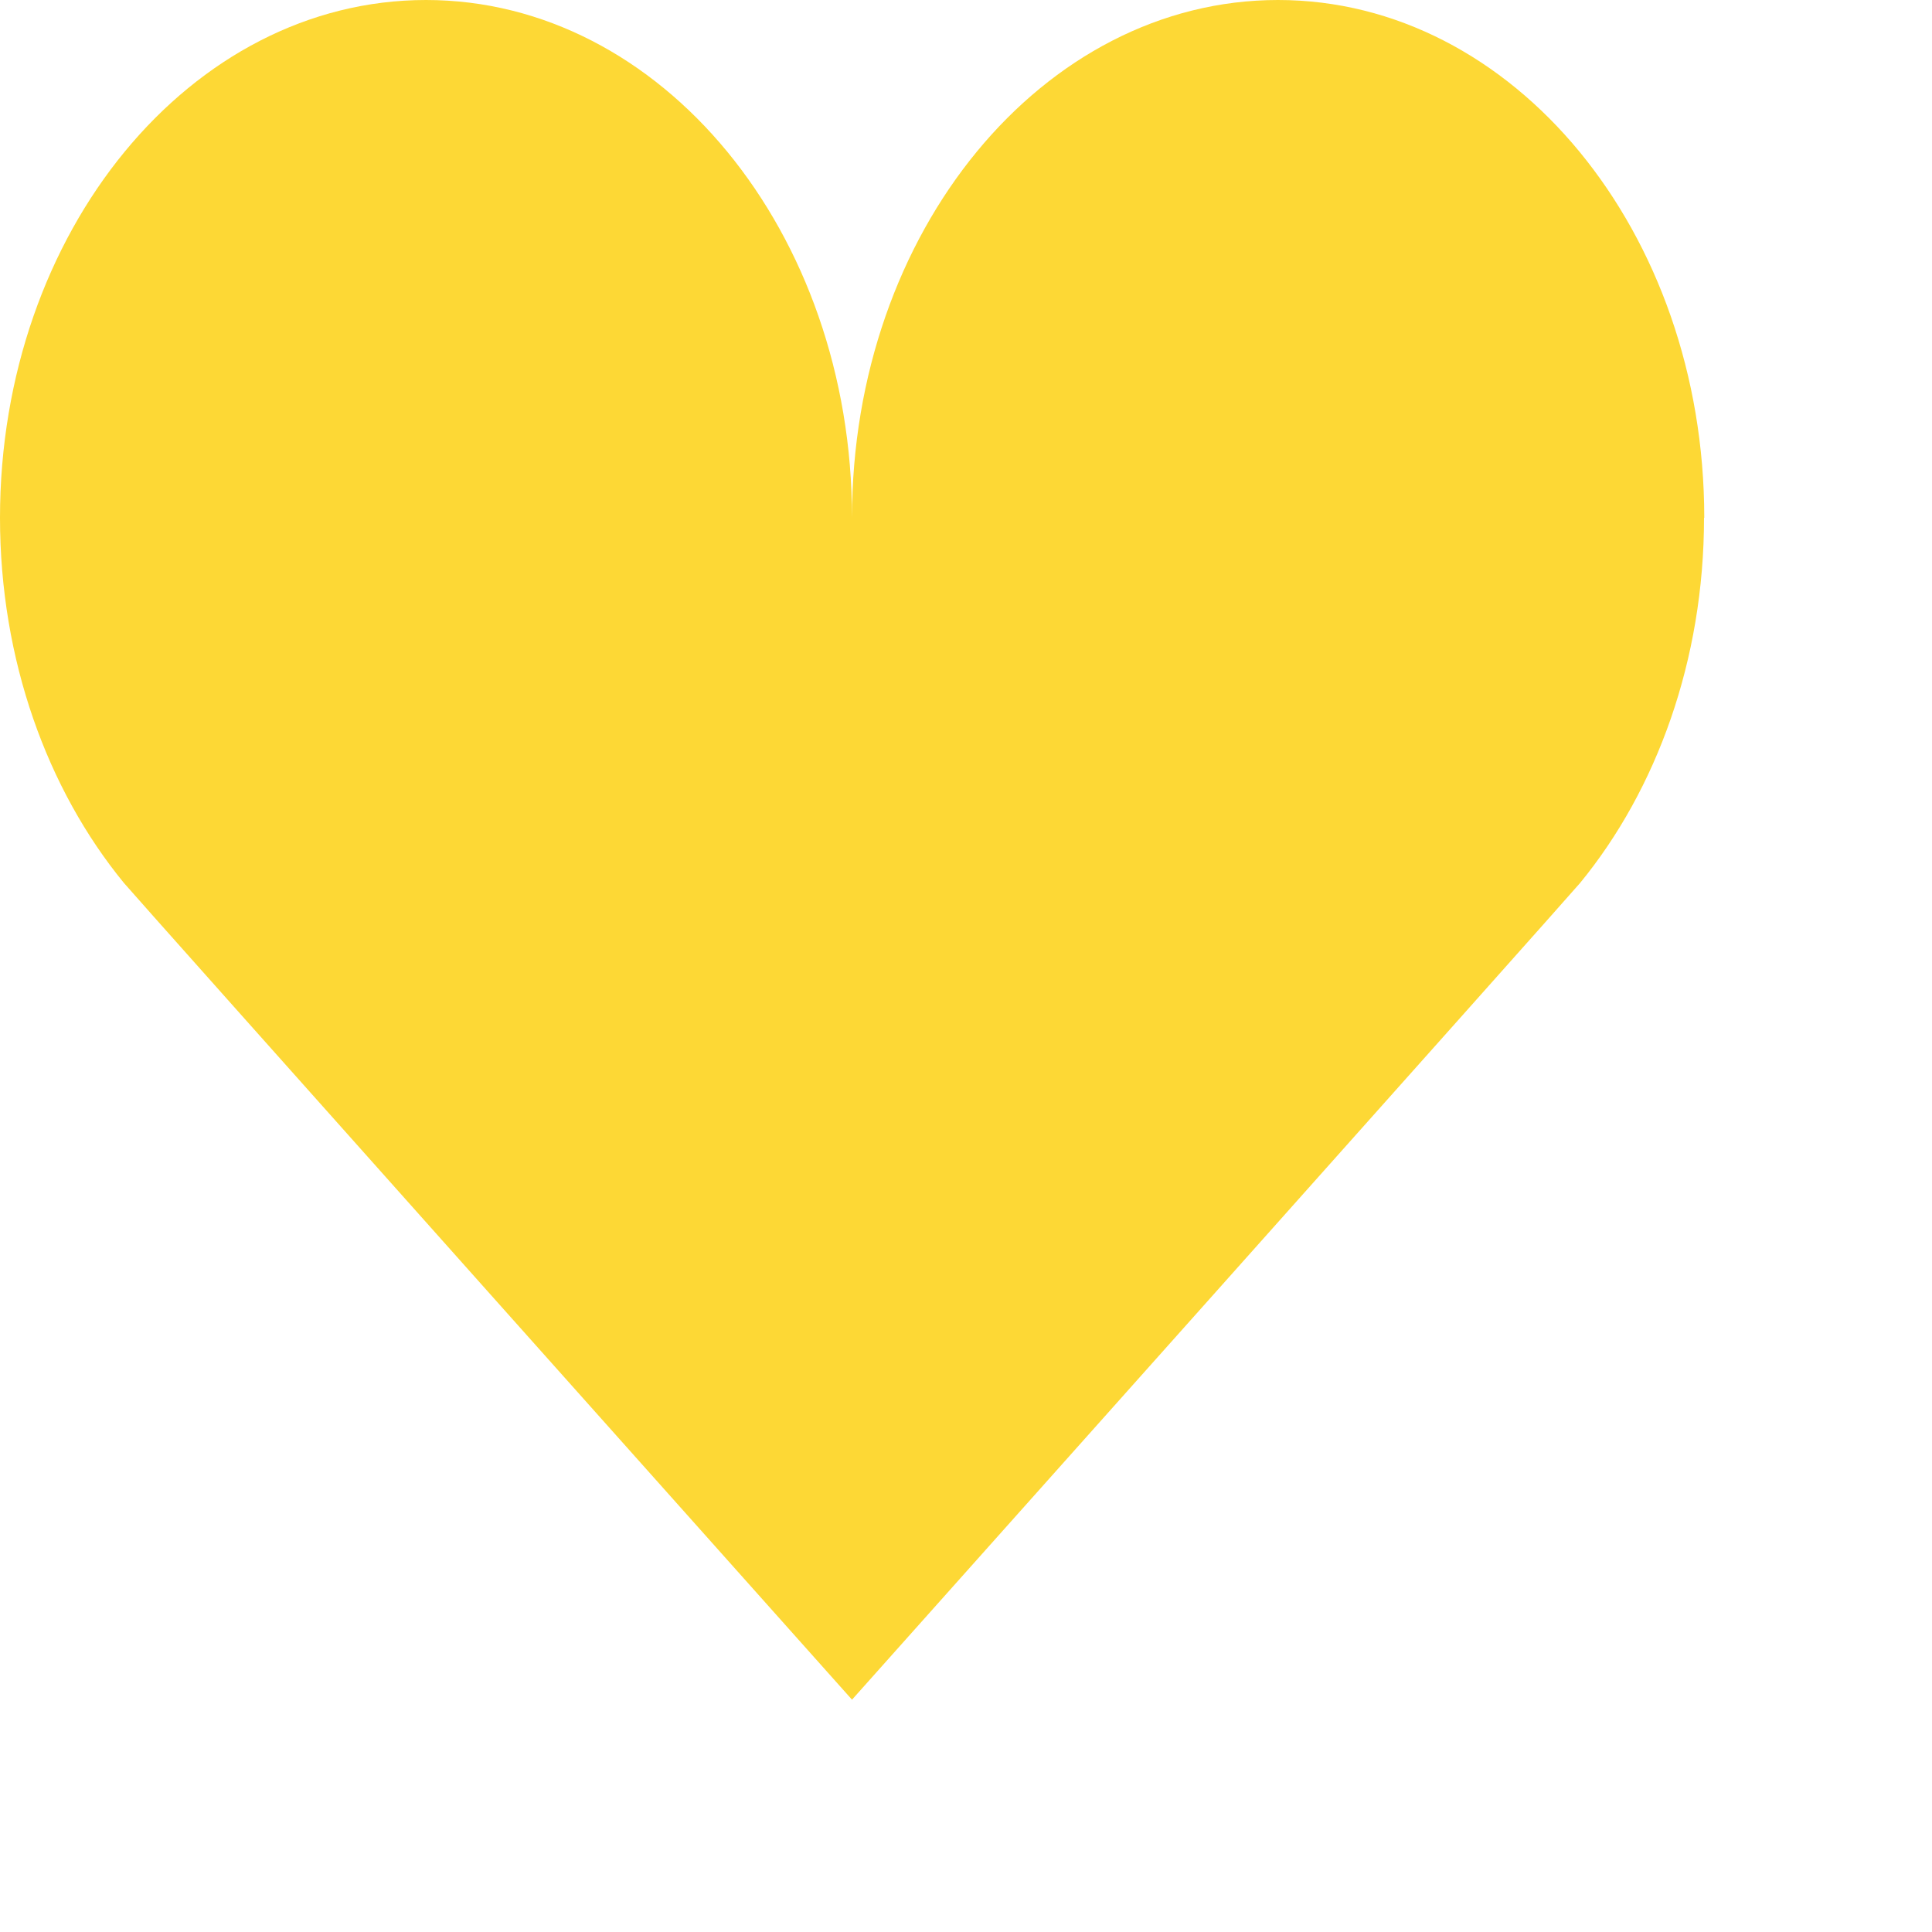 <?xml version="1.0" encoding="utf-8"?>
<svg xmlns="http://www.w3.org/2000/svg" fill="none" height="100%" overflow="visible" preserveAspectRatio="none" style="display: block;" viewBox="0 0 8 8" width="100%">
<path d="M7.057 2.144C7.057 0.96 6.267 0 5.292 0C4.318 0 3.528 0.96 3.528 2.144C3.528 2.204 3.528 2.204 3.528 2.144C3.528 0.96 2.738 0 1.764 0C0.789 0 0 0.96 0 2.144C0 2.733 0.196 3.269 0.513 3.656C0.547 3.698 3.528 7.038 3.528 7.038C3.528 7.038 6.509 3.698 6.543 3.656C6.86 3.269 7.056 2.733 7.056 2.144H7.057Z" fill="#FDD835" id="Vector"/>
</svg>
